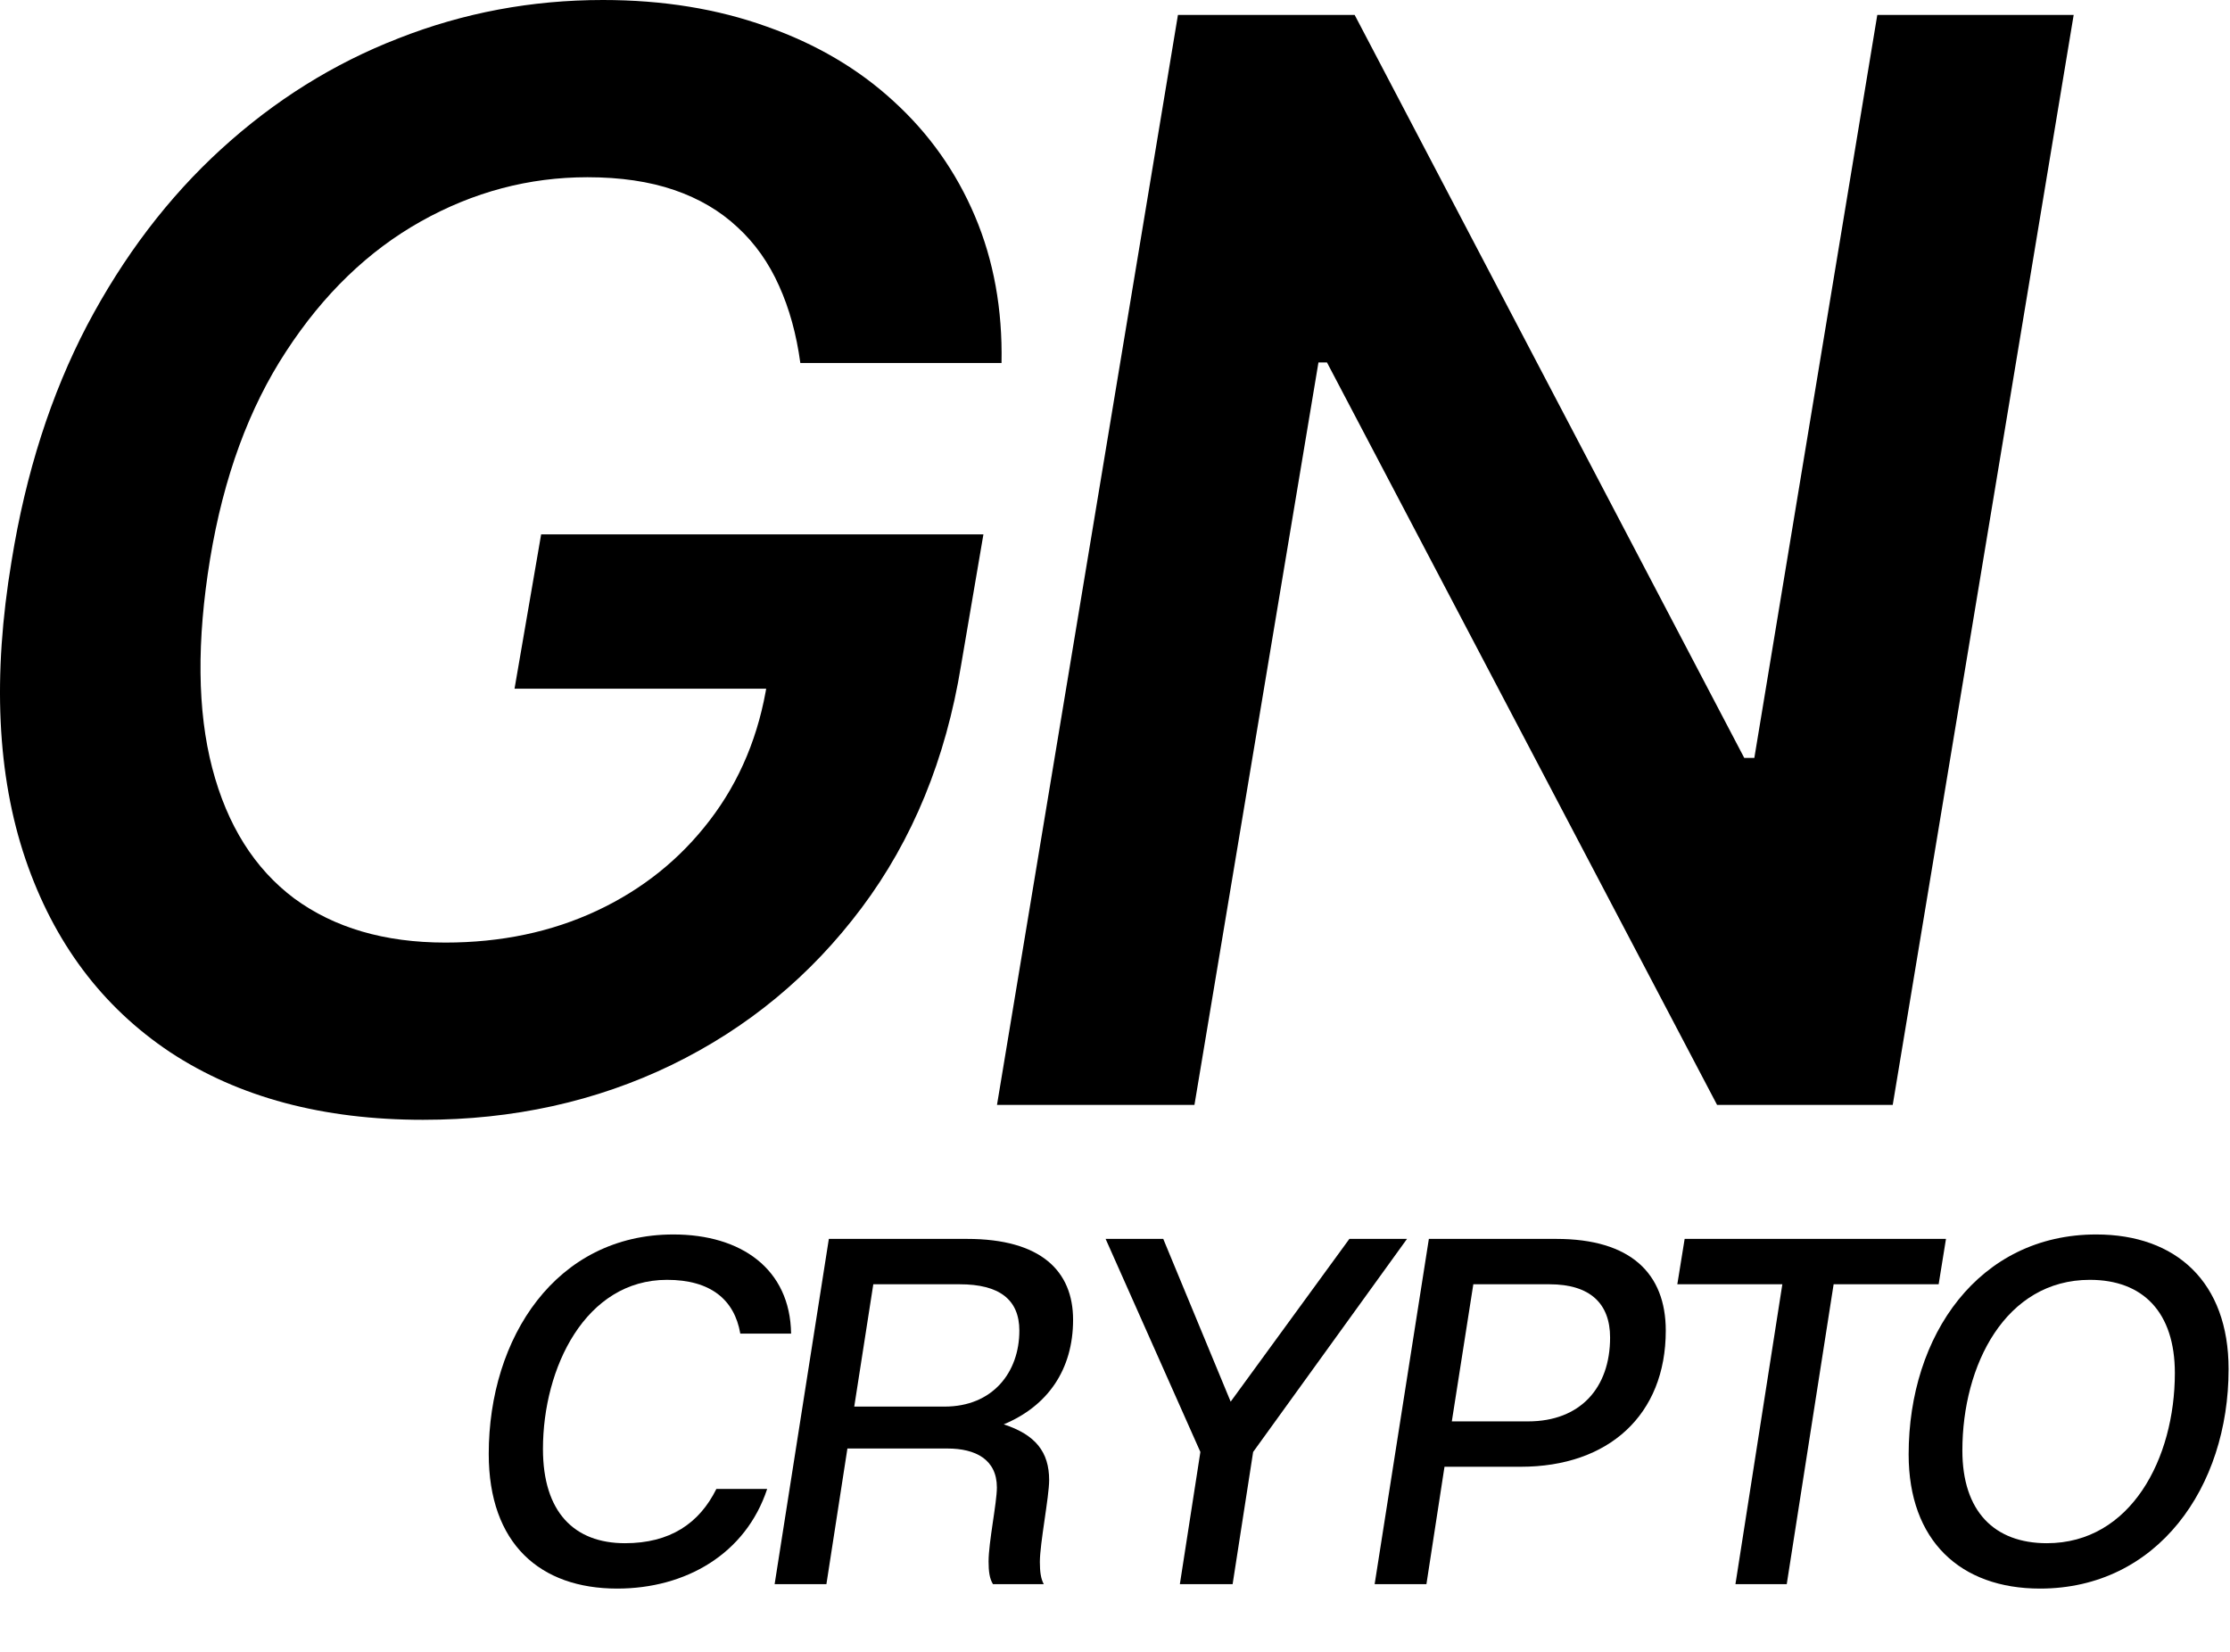 <?xml version="1.0" encoding="UTF-8"?>
<svg xmlns="http://www.w3.org/2000/svg" width="1415" height="1048" viewBox="0 0 1415 1048" fill="none">
  <path d="M507.837 230.319C505.36 212.082 500.857 195.76 494.328 181.351C487.799 166.717 479.018 154.334 467.987 144.203C456.955 133.846 443.559 125.966 427.799 120.563C412.039 115.159 393.69 112.458 372.752 112.458C335.604 112.458 300.369 121.801 267.049 140.488C233.728 159.174 205.248 186.642 181.608 222.889C157.968 258.912 141.87 302.814 133.315 354.596C124.76 406.829 125.21 451.069 134.666 487.317C144.122 523.564 161.458 551.144 186.673 570.056C212.114 588.743 244.084 598.086 282.583 598.086C317.93 598.086 350.013 591.332 378.831 577.823C407.649 564.315 431.514 545.178 450.426 520.412C469.563 495.422 481.72 466.154 486.898 432.608L514.591 436.998H326.486L343.371 339.062H624.009L609.825 422.139C600.144 481.576 579.094 532.908 546.673 576.135C514.478 619.137 474.291 652.345 426.11 675.759C378.156 698.949 325.585 710.544 268.399 710.544C204.91 710.544 151.439 696.247 107.987 667.654C64.76 638.836 34.141 597.973 16.13 545.065C-1.882 491.932 -4.809 428.893 7.349 355.947C16.355 300.112 32.34 250.244 55.304 206.341C78.493 162.439 106.861 125.178 140.407 94.559C174.178 63.715 211.664 40.3 252.865 24.315C294.066 8.105 337.292 0 382.546 0C420.595 0 455.266 5.629 486.561 16.886C517.855 27.917 544.647 43.677 566.936 64.165C589.45 84.653 606.673 108.968 618.606 137.111C630.538 165.253 636.167 196.323 635.491 230.319H507.837Z" fill="black"></path>
  <path d="M1315.81 9.456L1200.99 701.088H1089.54L842.002 229.981H836.599L757.912 701.088H632.622L747.443 9.456H859.563L1106.77 480.9H1113.18L1191.2 9.456H1315.81Z" fill="black"></path>
  <path d="M396.595 979.203C425.11 979.203 443.707 966.685 454.555 944.778H486.79C473.152 986.088 435.029 1007.99 391.636 1007.99C342.664 1007.99 310.119 979.516 310.119 922.559C310.119 848.702 352.892 783.295 427.28 783.295C470.363 783.295 501.358 805.202 501.978 846.198H469.743C466.024 824.605 450.836 812.087 423.251 812.087C371.489 812.087 344.523 867.792 344.523 919.429C344.523 959.487 364.36 979.203 396.595 979.203Z" fill="black"></path>
  <path d="M636.89 903.781C657.037 910.353 665.715 921.307 665.715 939.145C665.715 949.785 659.826 979.203 659.826 991.095C659.826 997.354 660.446 1001.74 662.306 1005.18H630.071C627.902 1001.74 627.282 997.041 627.282 990.782C627.282 978.577 632.551 953.541 632.551 943.839C632.551 926.001 618.913 919.116 601.246 919.116H537.706L524.379 1005.18H491.524L525.928 786.111H613.644C660.446 786.111 680.903 806.453 680.903 837.436C680.903 869.044 664.786 892.202 636.89 903.781ZM599.386 892.515C629.761 892.515 646.809 870.921 646.809 844.321C646.809 824.605 634.101 814.903 608.995 814.903H554.134L542.046 892.515H599.386Z" fill="black"></path>
  <path d="M795.151 921.307L782.133 1005.18L748.658 1005.18L761.676 921.307L701.546 786.111H738.12L780.893 889.386L856.211 786.111H892.785L795.151 921.307Z" fill="black"></path>
  <path d="M987.554 786.111C1034.67 786.111 1056.98 808.018 1056.98 844.321C1056.98 897.835 1020.72 930.695 964.928 930.695H916.576L905.107 1005.18H872.253L906.657 786.111H987.554ZM969.577 901.904C1002.74 901.904 1021.65 880.623 1021.65 848.702C1021.65 827.108 1008.94 814.903 983.215 814.903H934.863L921.225 901.904H969.577Z" fill="black"></path>
  <path d="M1234.78 786.111L1230.13 814.903H1163.49L1133.74 1005.18H1101.19L1130.95 814.903H1064.31L1068.96 786.111H1234.78Z" fill="black"></path>
  <path d="M1330.11 783.295C1380.94 783.295 1414.11 813.651 1414.11 868.731C1414.11 943.839 1368.85 1007.99 1294.47 1007.99C1243.94 1007.99 1211.09 977.638 1211.09 922.872C1211.09 847.137 1255.72 783.295 1330.11 783.295ZM1298.81 979.203C1352.12 979.203 1380.01 925.375 1380.01 871.234C1380.01 832.741 1359.87 812.087 1326.08 812.087C1272.46 812.087 1245.18 866.227 1245.18 920.368C1245.18 958.861 1265.33 979.203 1298.81 979.203Z" fill="black"></path>
</svg>
